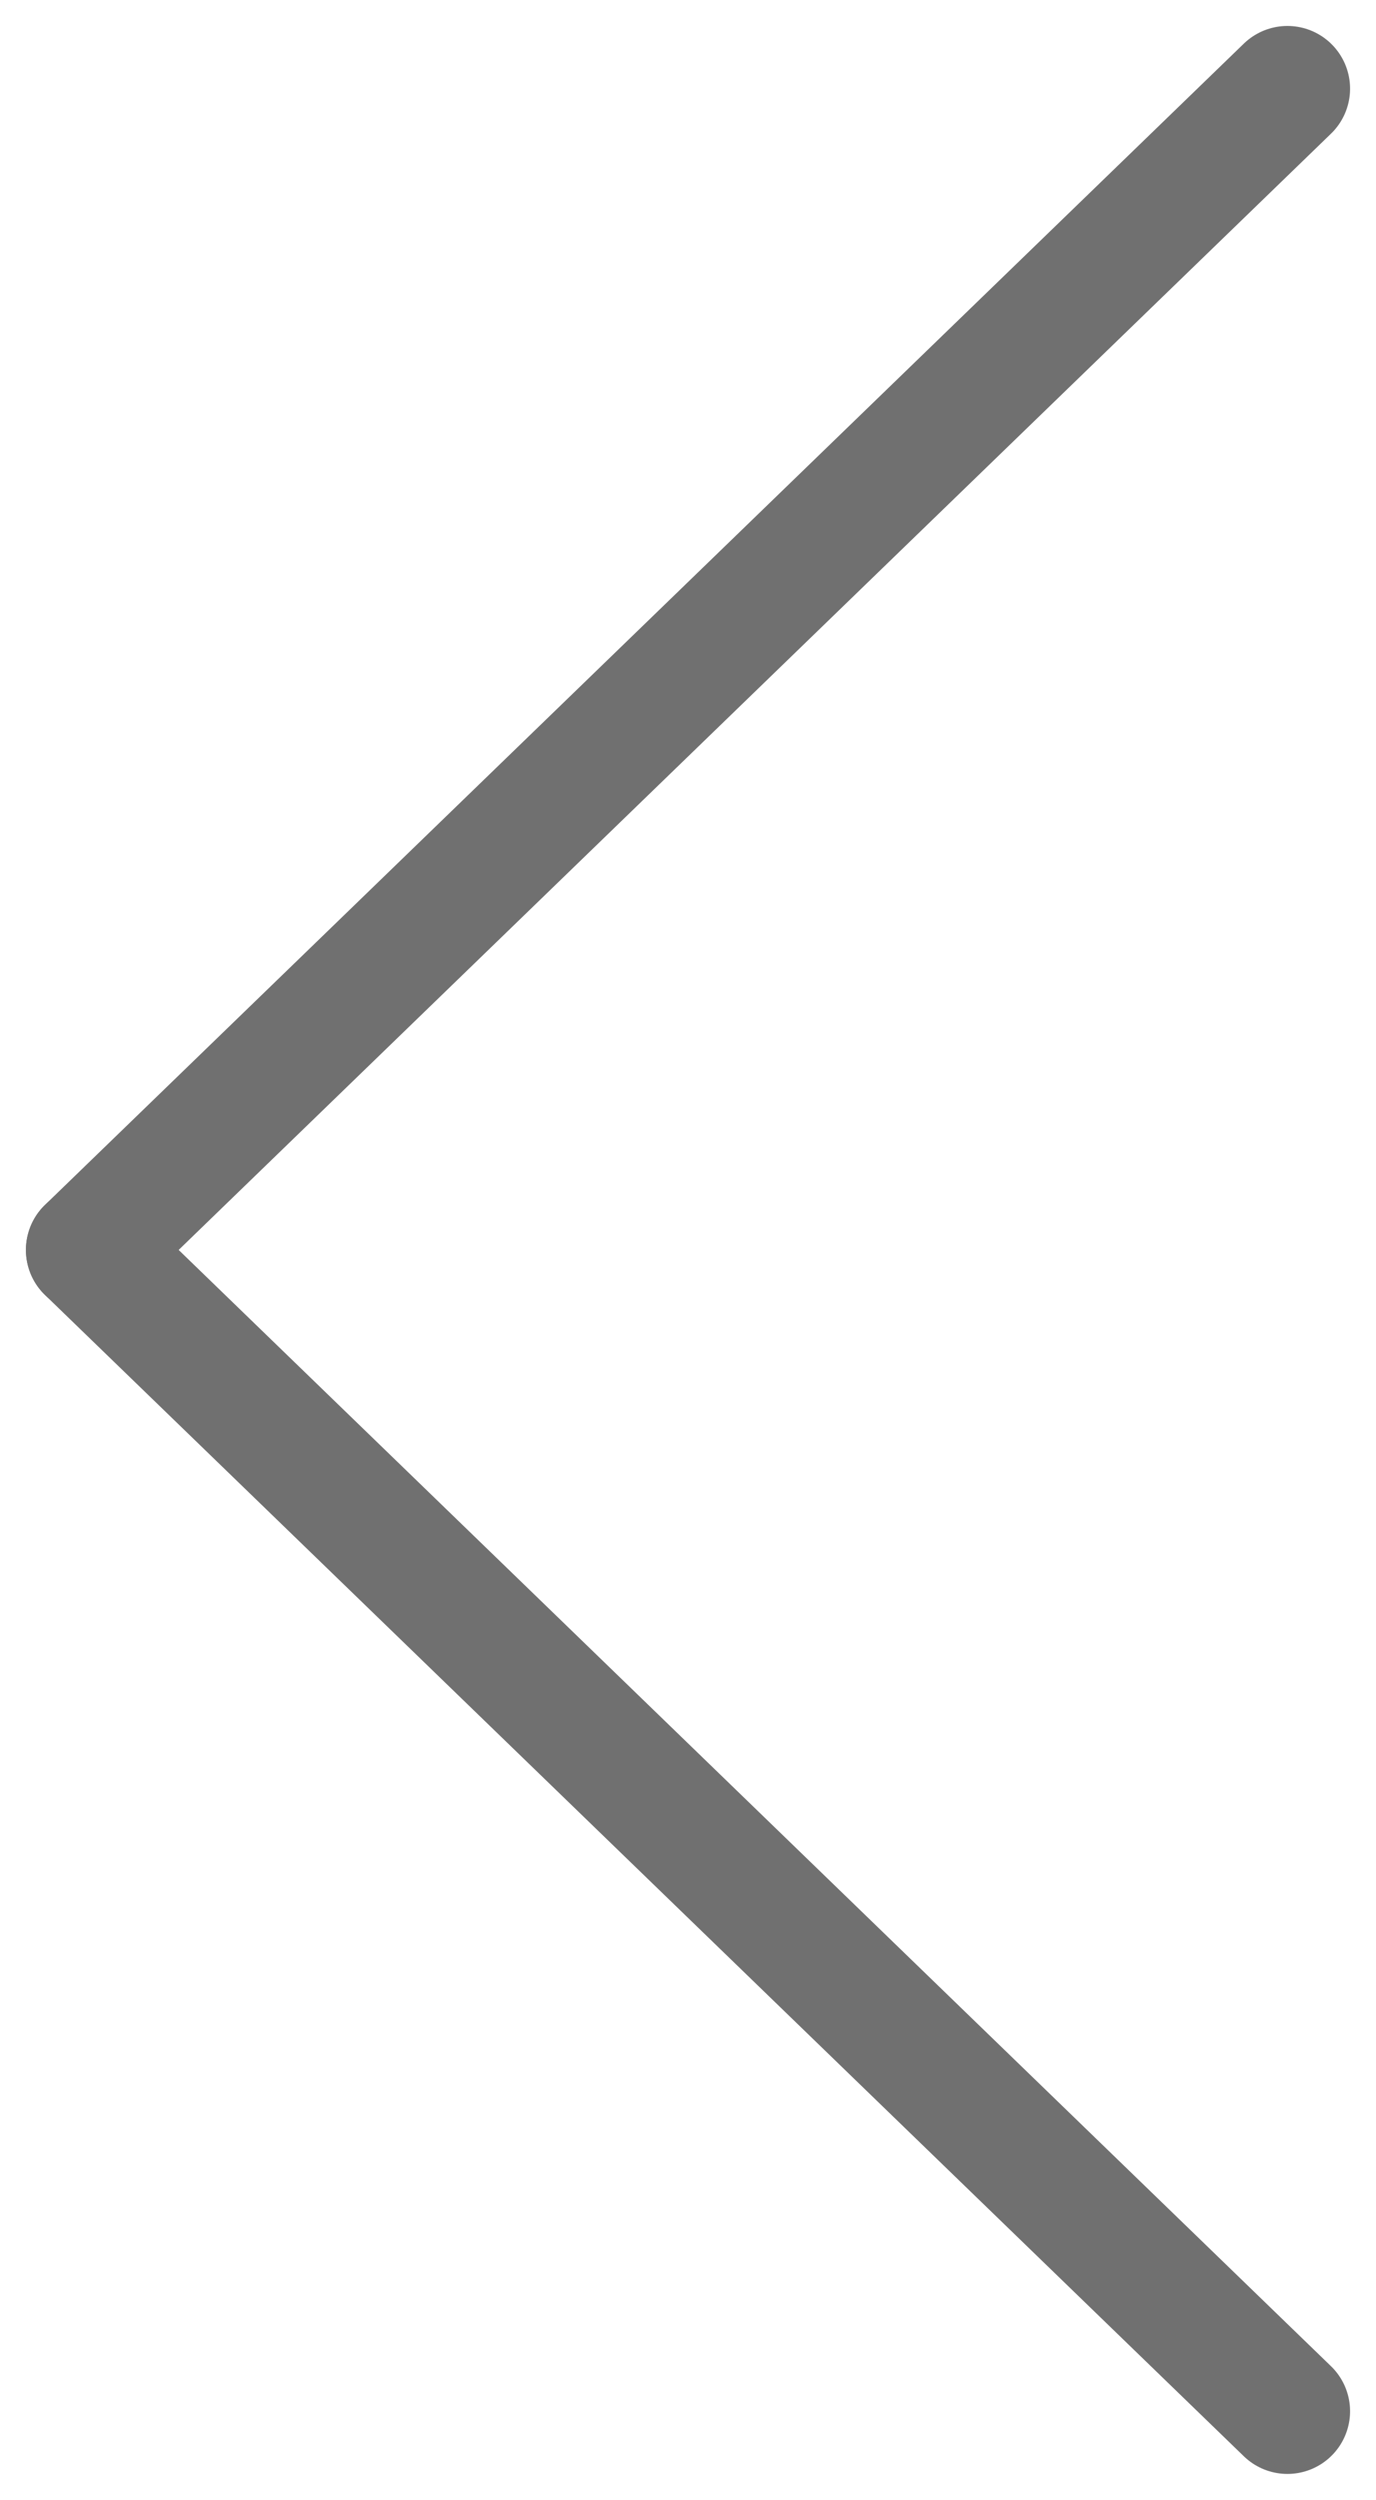 <svg xmlns="http://www.w3.org/2000/svg" width="10.982" height="19.938" viewBox="0 0 10.982 19.938">
  <g id="Group_18" data-name="Group 18" transform="translate(10.275 0.707) rotate(90)">
    <line id="Line_1" data-name="Line 1" x2="9.262" y2="9.568" transform="translate(0 0)" fill="none" stroke="#707070" stroke-linecap="round" stroke-width="1"/>
    <line id="Line_2" data-name="Line 2" x1="9.262" y2="9.568" transform="translate(9.262 0)" fill="none" stroke="#707070" stroke-linecap="round" stroke-width="1"/>
  </g>
</svg>

